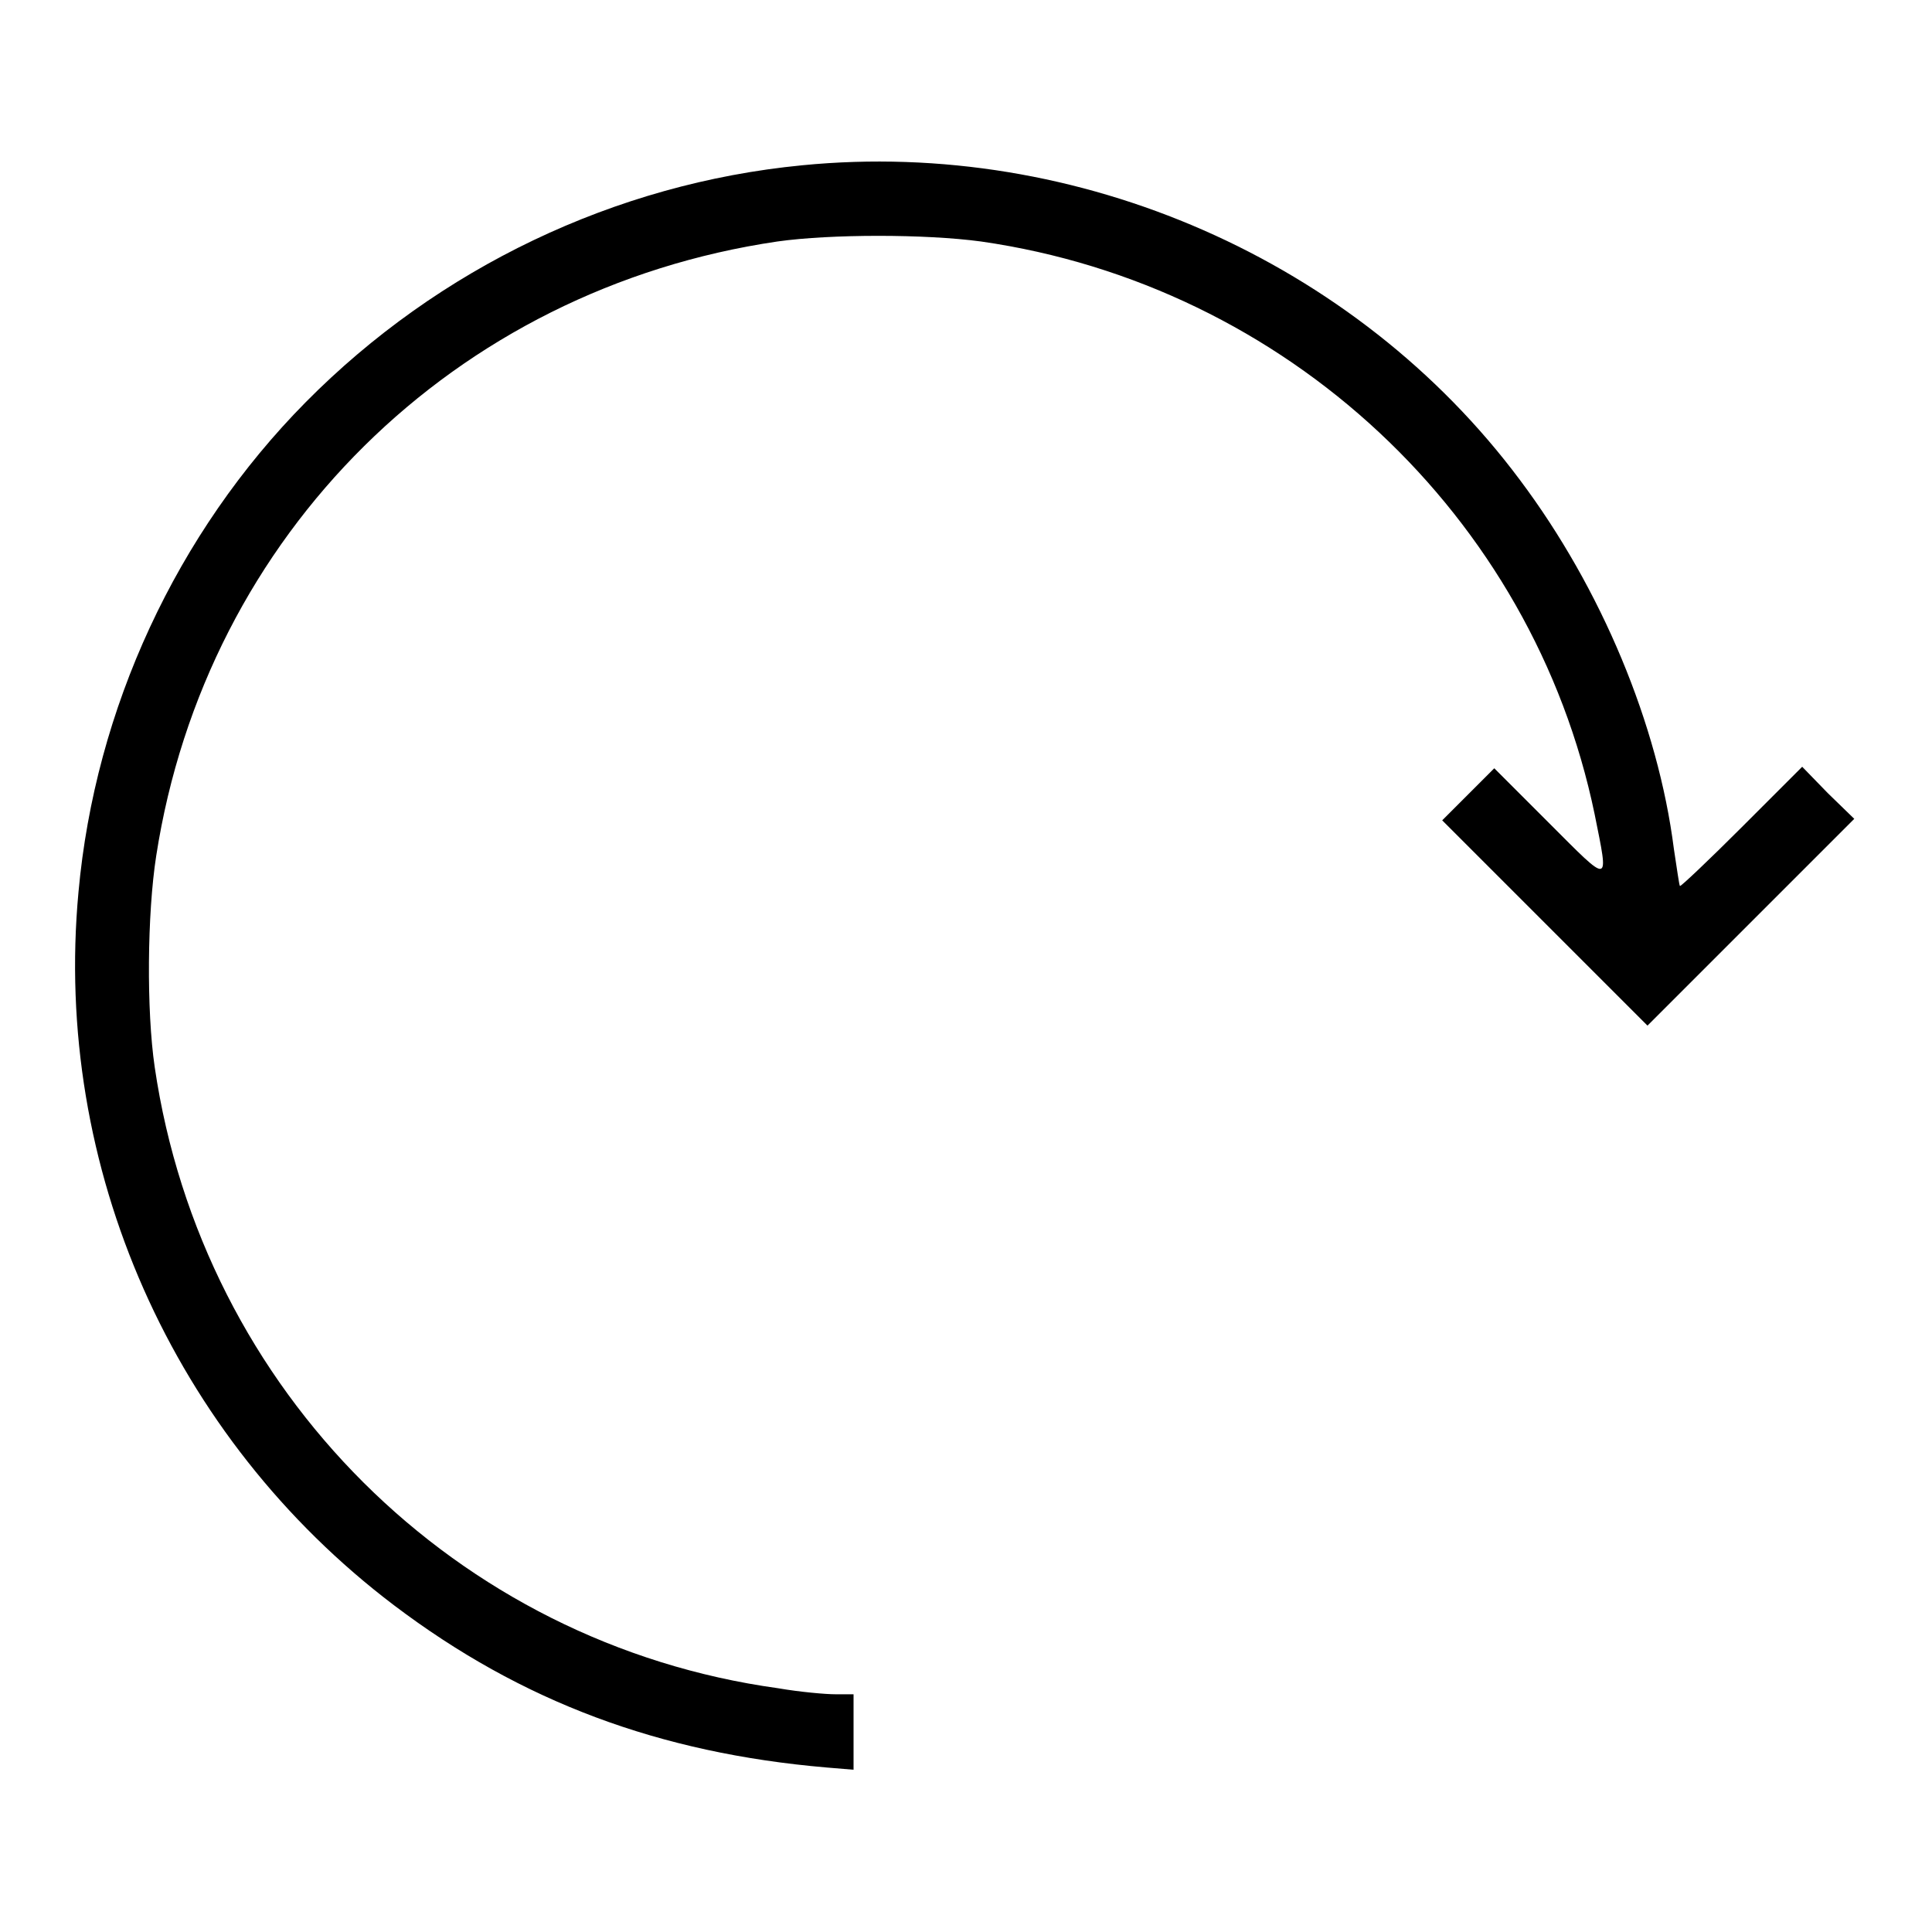<?xml version="1.0" encoding="utf-8"?>
<!-- Svg Vector Icons : http://www.onlinewebfonts.com/icon -->
<!DOCTYPE svg PUBLIC "-//W3C//DTD SVG 1.1//EN" "http://www.w3.org/Graphics/SVG/1.1/DTD/svg11.dtd">
<svg version="1.1" xmlns="http://www.w3.org/2000/svg" xmlns:xlink="http://www.w3.org/1999/xlink" x="0px" y="0px" viewBox="0 0 256 256" enable-background="new 0 0 256 256" xml:space="preserve">
<g><g><g><path fill="#000000" d="M106.3,21.9c-24.8,2.4-48.2,13.6-65.8,31.4c-17.1,17.3-27.9,40.6-30.1,64.9c-3.4,36.5,12.5,72.3,41.8,94.5c16.9,12.8,35.2,19.6,57.3,21.5l3.6,0.3v-5v-5h-2.4c-1.3,0-4.7-0.3-7.6-0.8c-42.7-5.9-76.3-39.4-82.6-82.3c-1.1-7.5-1-20.3,0.2-28c6.6-42.6,39.5-75.1,82.3-81.4c7.1-1,19.6-1,27,0c40.4,5.8,73.1,36.3,81.3,75.9c1.9,9.5,2.2,9.4-6.1,1.1l-7.2-7.2l-3.5,3.5l-3.4,3.4l13.6,13.6l13.6,13.6l13.7-13.7l13.7-13.7l-3.5-3.4l-3.4-3.5l-8,8c-4.4,4.4-8.1,7.9-8.2,7.8c-0.1-0.1-0.4-2.3-0.8-4.9c-2.1-16.5-9.6-34.5-20.4-48.9C179.7,34.5,142.9,18.3,106.3,21.9z"/></g></g></g>
</svg>